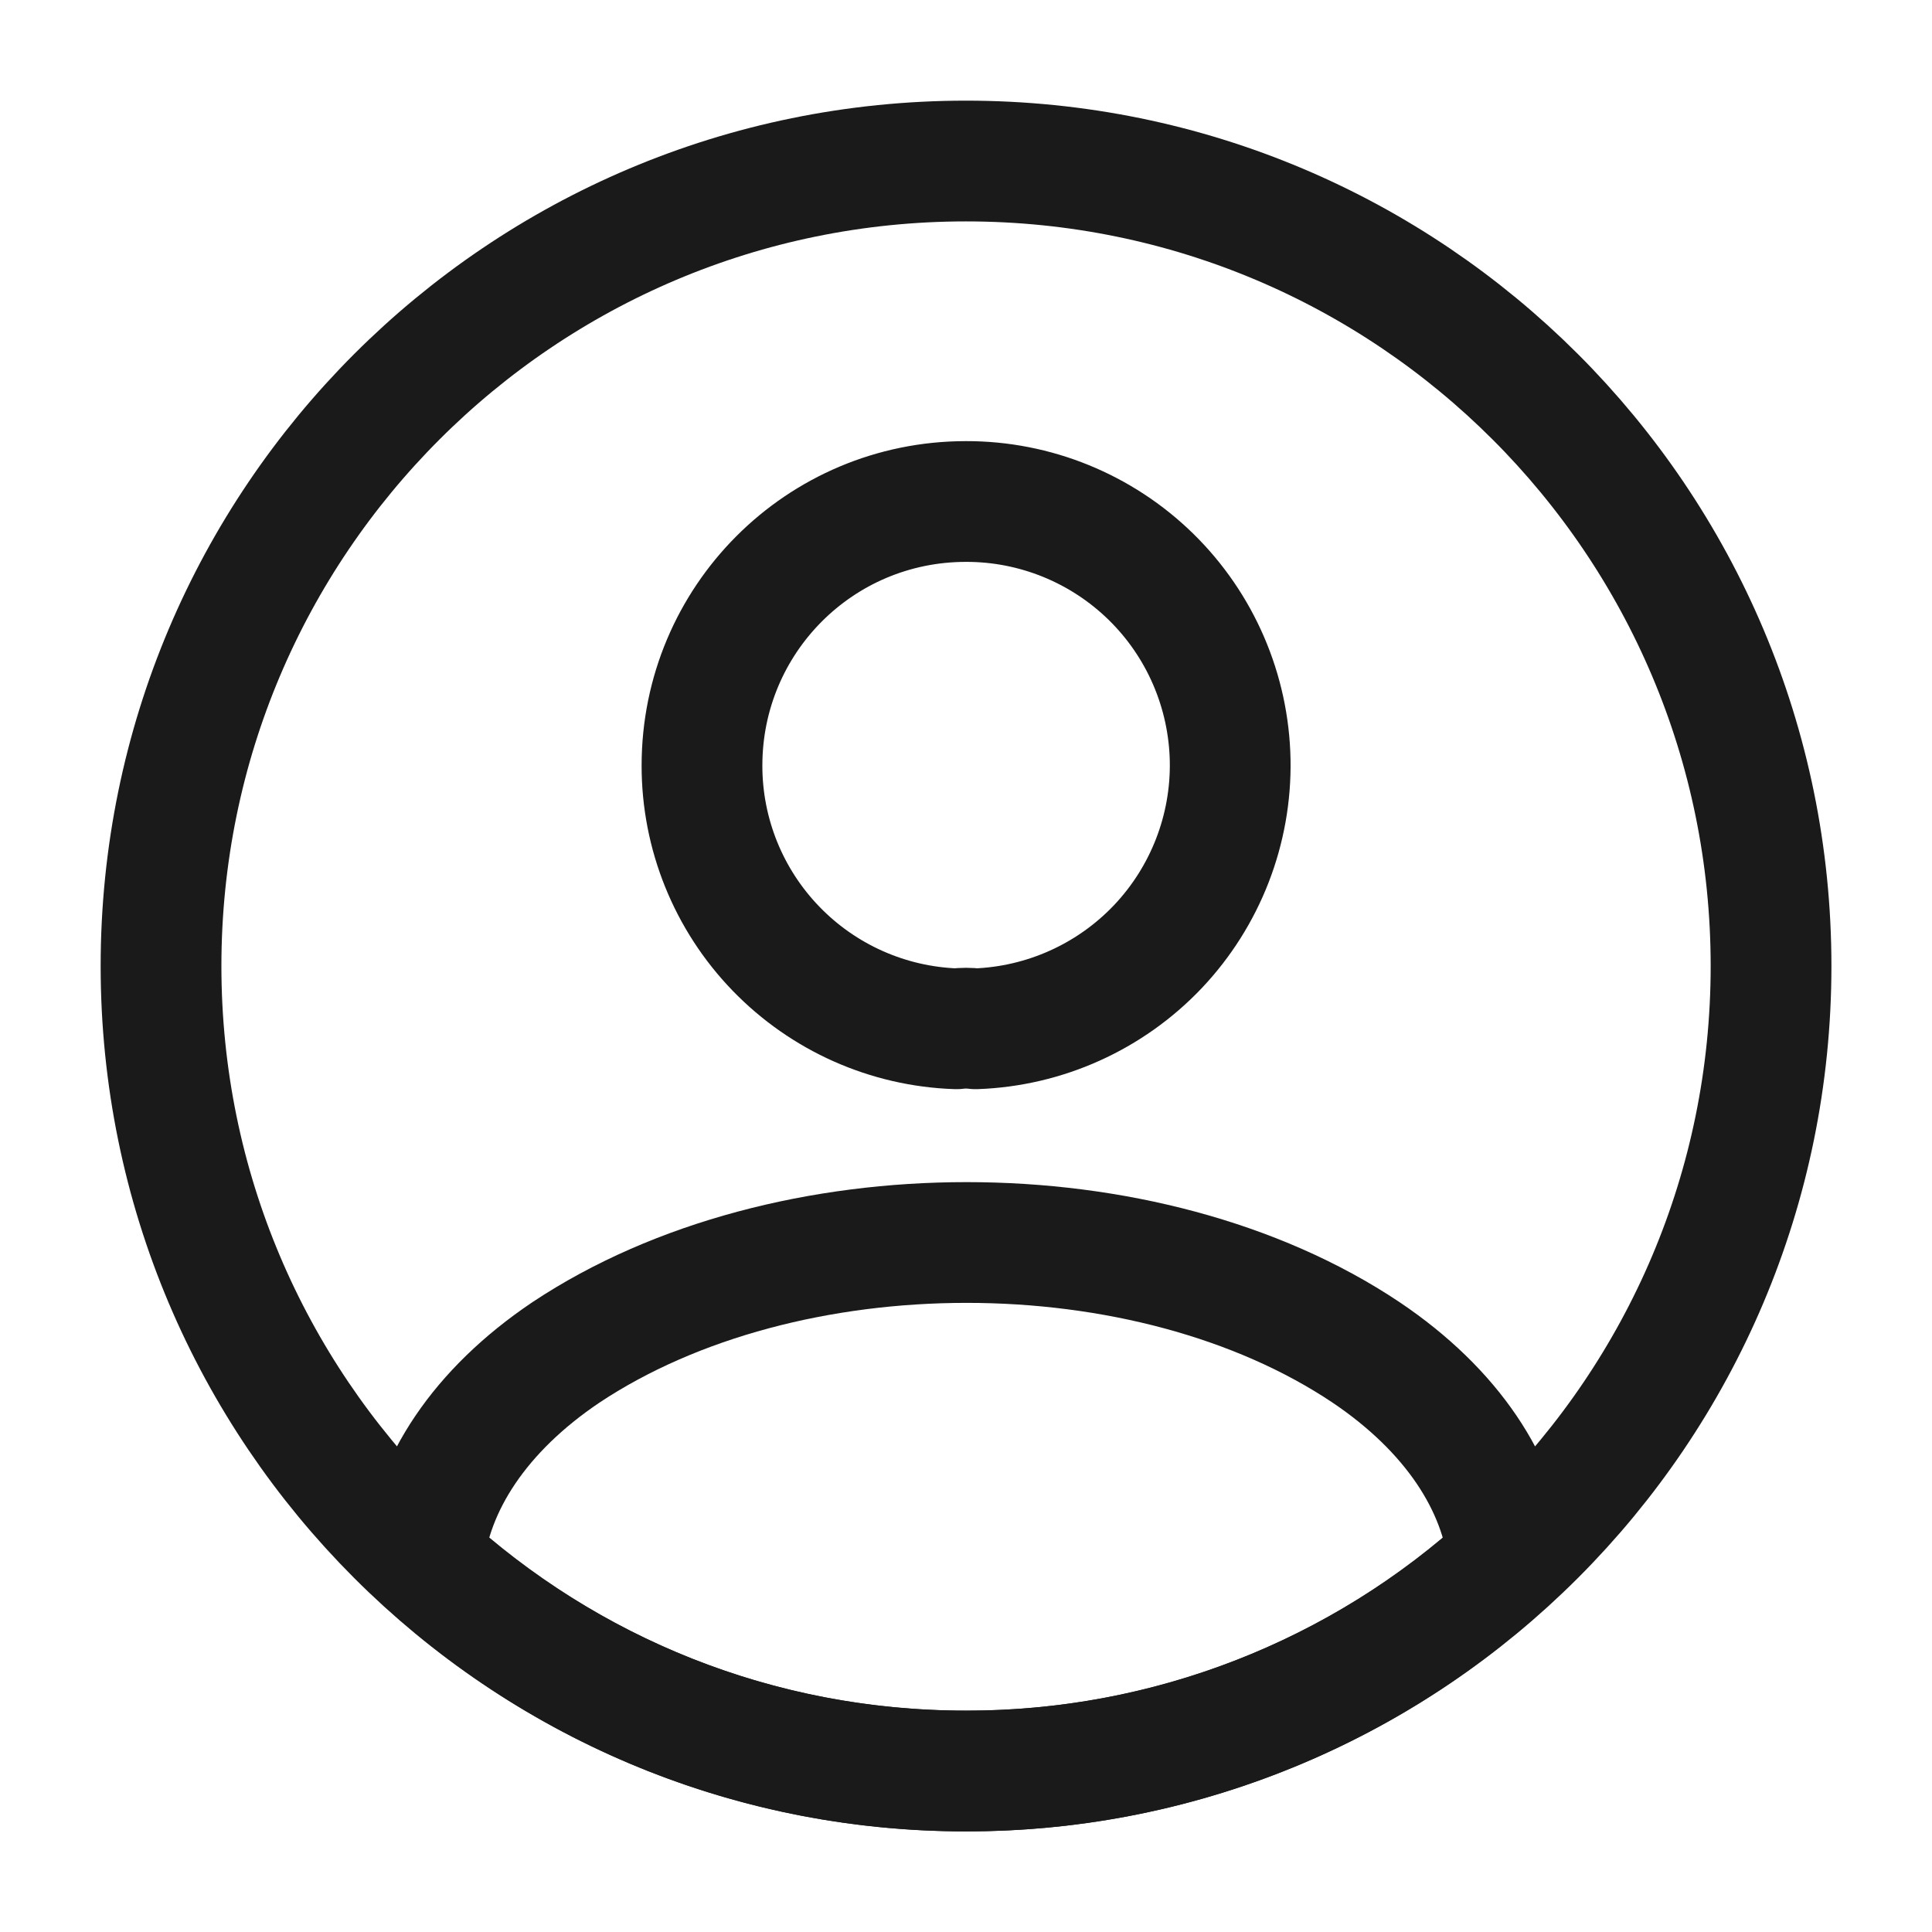 <svg width="26" height="26" viewBox="0 0 26 26" fill="none" xmlns="http://www.w3.org/2000/svg">
<path d="M13.13 13.845C13.044 13.834 12.956 13.834 12.87 13.845C11.951 13.814 11.081 13.427 10.442 12.766C9.803 12.105 9.446 11.222 9.447 10.302C9.447 8.342 11.028 6.749 13 6.749C13.931 6.747 14.825 7.112 15.49 7.763C16.155 8.415 16.537 9.302 16.555 10.233C16.572 11.164 16.222 12.064 15.582 12.74C14.941 13.415 14.06 13.812 13.13 13.845ZM20.302 20.995C18.311 22.825 15.704 23.838 13 23.833C10.183 23.833 7.627 22.761 5.698 20.995C5.807 19.977 6.457 18.98 7.616 18.2C10.584 16.228 15.437 16.228 18.384 18.2C19.543 18.98 20.193 19.977 20.302 20.995Z" stroke="#1A1A1A" stroke-width="1.625" stroke-linecap="round" stroke-linejoin="round"/>
<path d="M13 23.834C18.984 23.834 23.834 18.984 23.834 13C23.834 7.017 18.984 2.167 13 2.167C7.017 2.167 2.167 7.017 2.167 13C2.167 18.984 7.017 23.834 13 23.834Z" stroke="#1A1A1A" stroke-width="1.625" stroke-linecap="round" stroke-linejoin="round"/>
</svg>
